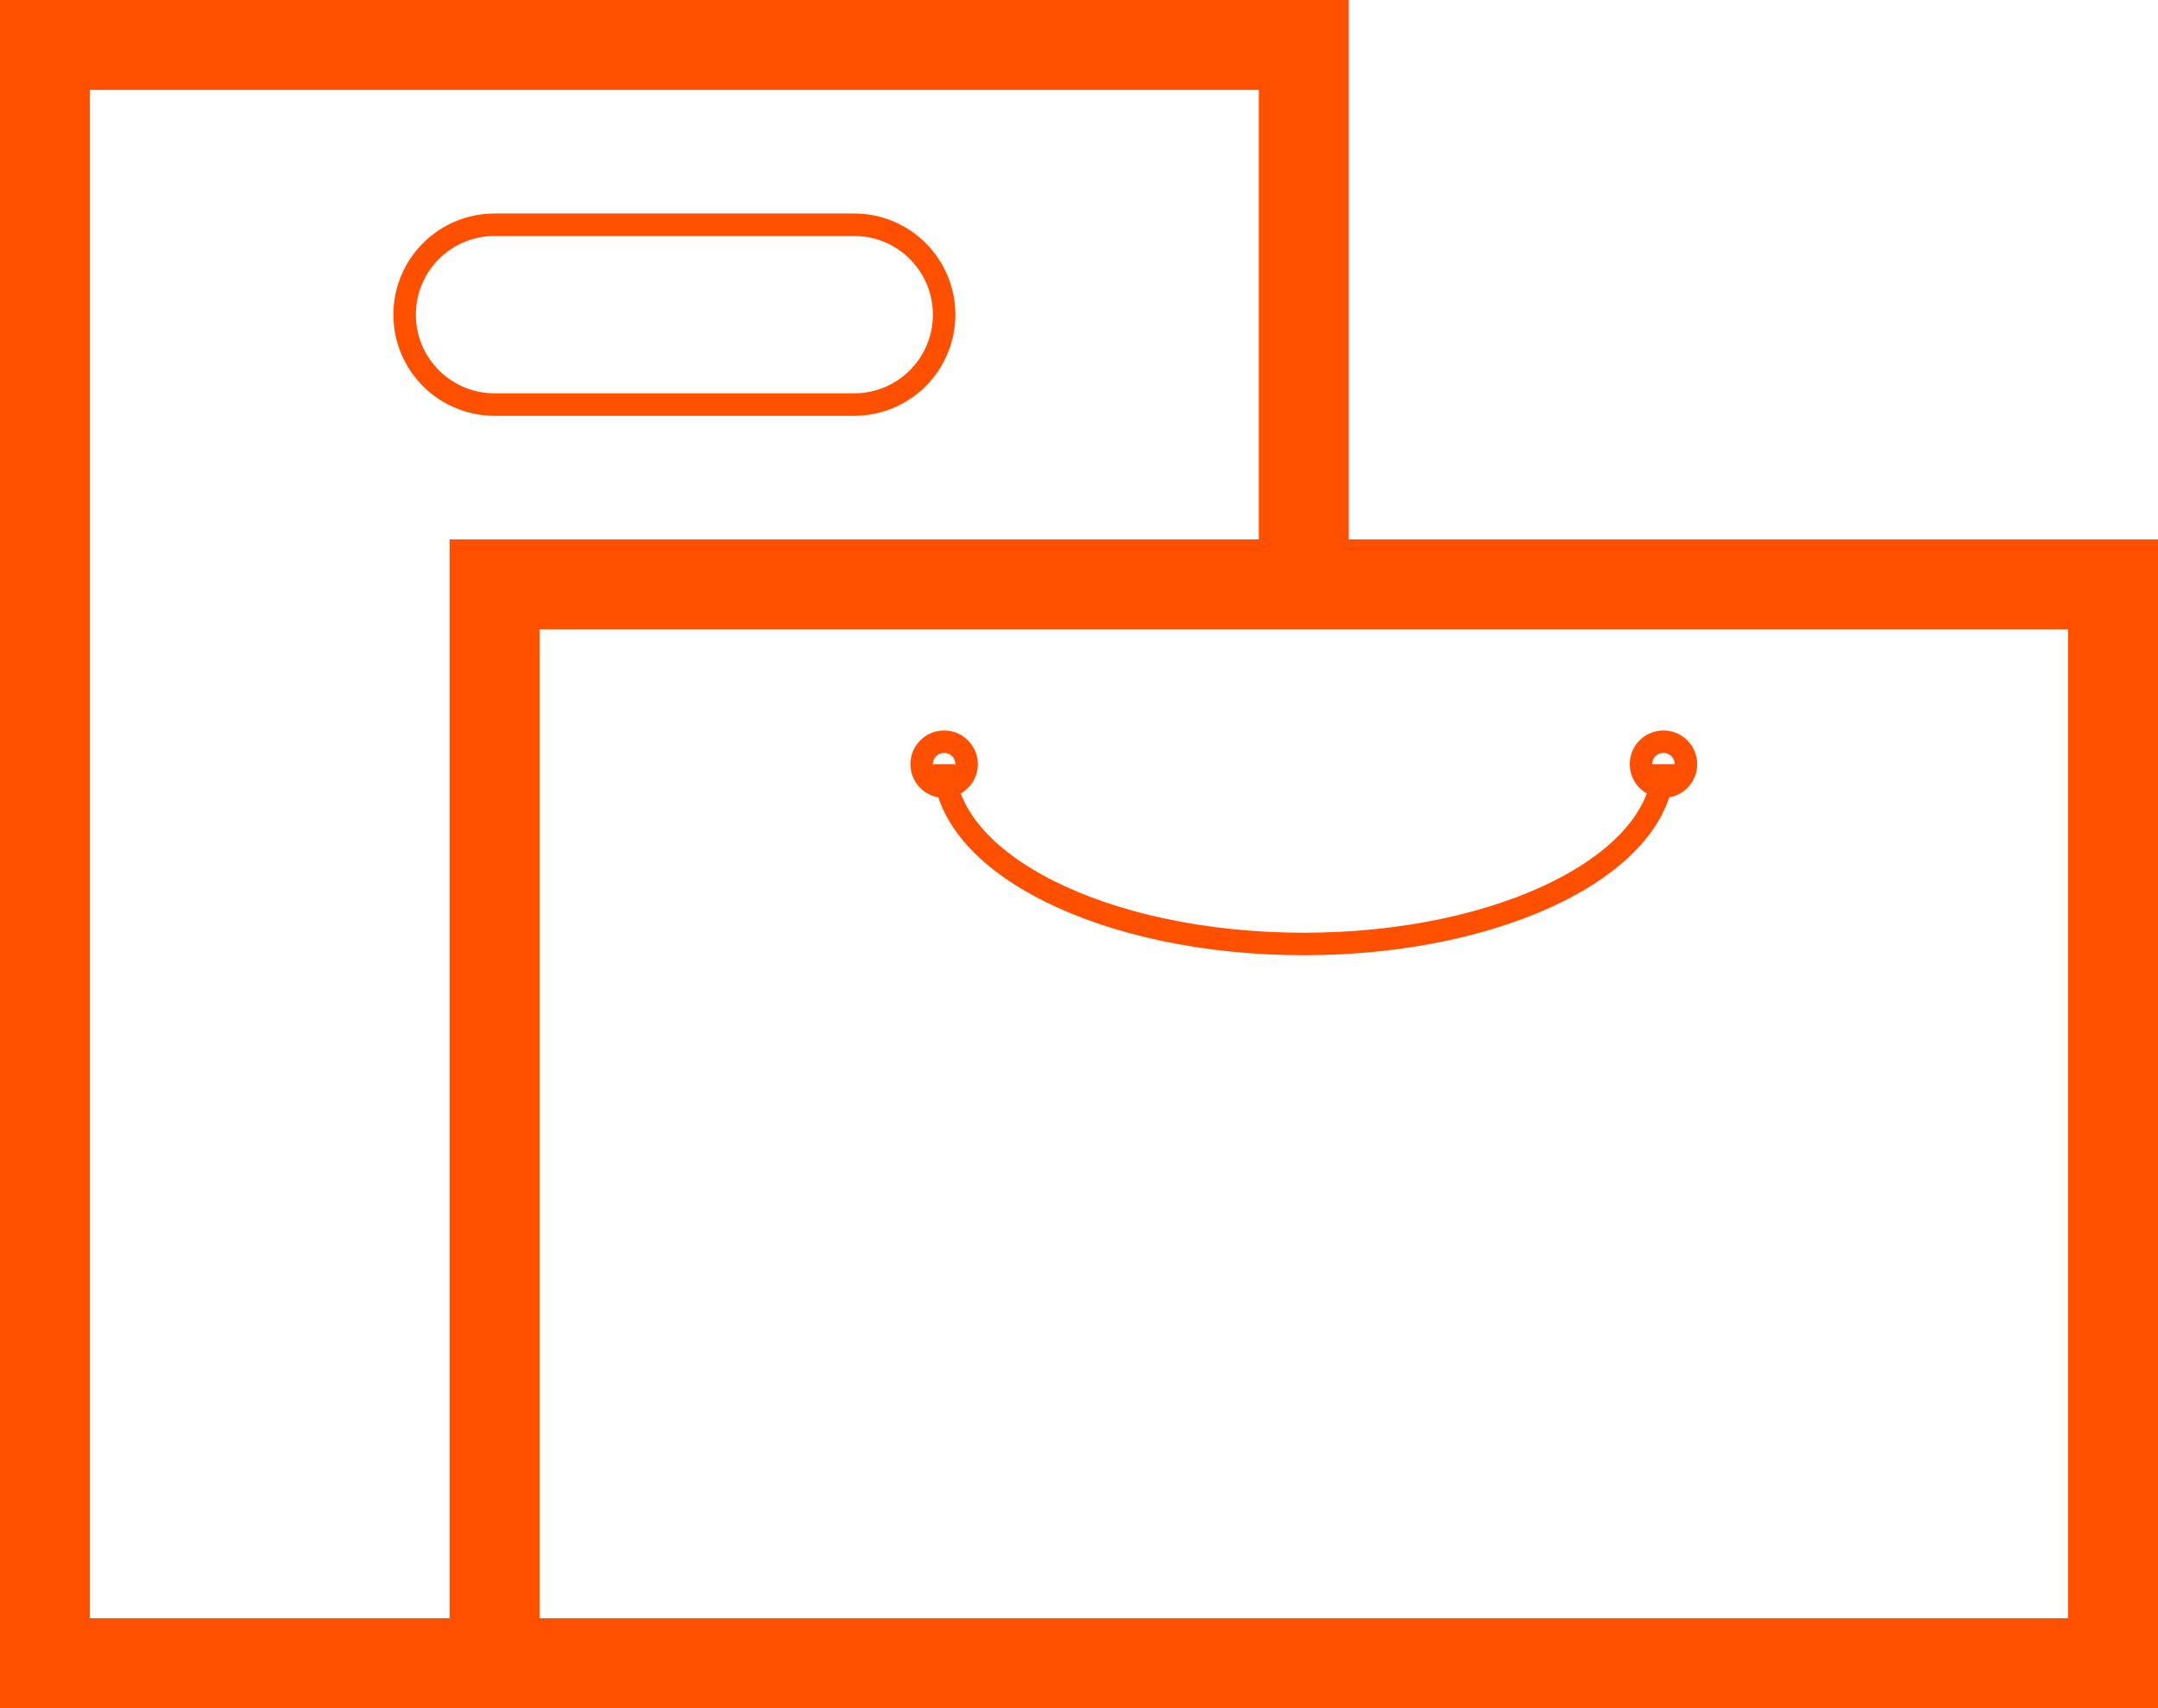 <svg width="96" height="76" viewBox="0 0 96 76" fill="none" xmlns="http://www.w3.org/2000/svg">
<g clip-path="url(#clip0_37_94)">
<path d="M94 26H22V74H94V26Z" stroke="#FF5000" stroke-width="4" stroke-miterlimit="10"/>
<path d="M58 74H22H2V2H58V26" stroke="#FF5000" stroke-width="4" stroke-miterlimit="10"/>
<path d="M38 10H22C19.791 10 18 11.791 18 14C18 16.209 19.791 18 22 18H38C40.209 18 42 16.209 42 14C42 11.791 40.209 10 38 10Z" stroke="#FF5000" stroke-miterlimit="10"/>
<path d="M74 34C74 38.42 66.84 42 58 42C49.16 42 42 38.42 42 34" stroke="#FF5000" stroke-miterlimit="10"/>
<path d="M42 35C42.552 35 43 34.552 43 34C43 33.448 42.552 33 42 33C41.448 33 41 33.448 41 34C41 34.552 41.448 35 42 35Z" stroke="#FF5000" stroke-miterlimit="10"/>
<path d="M74 35C74.552 35 75 34.552 75 34C75 33.448 74.552 33 74 33C73.448 33 73 33.448 73 34C73 34.552 73.448 35 74 35Z" stroke="#FF5000" stroke-miterlimit="10"/>
</g>
<defs>
<clipPath id="clip0_37_94">
<rect width="96" height="76" fill="white"/>
</clipPath>
</defs>
</svg>
